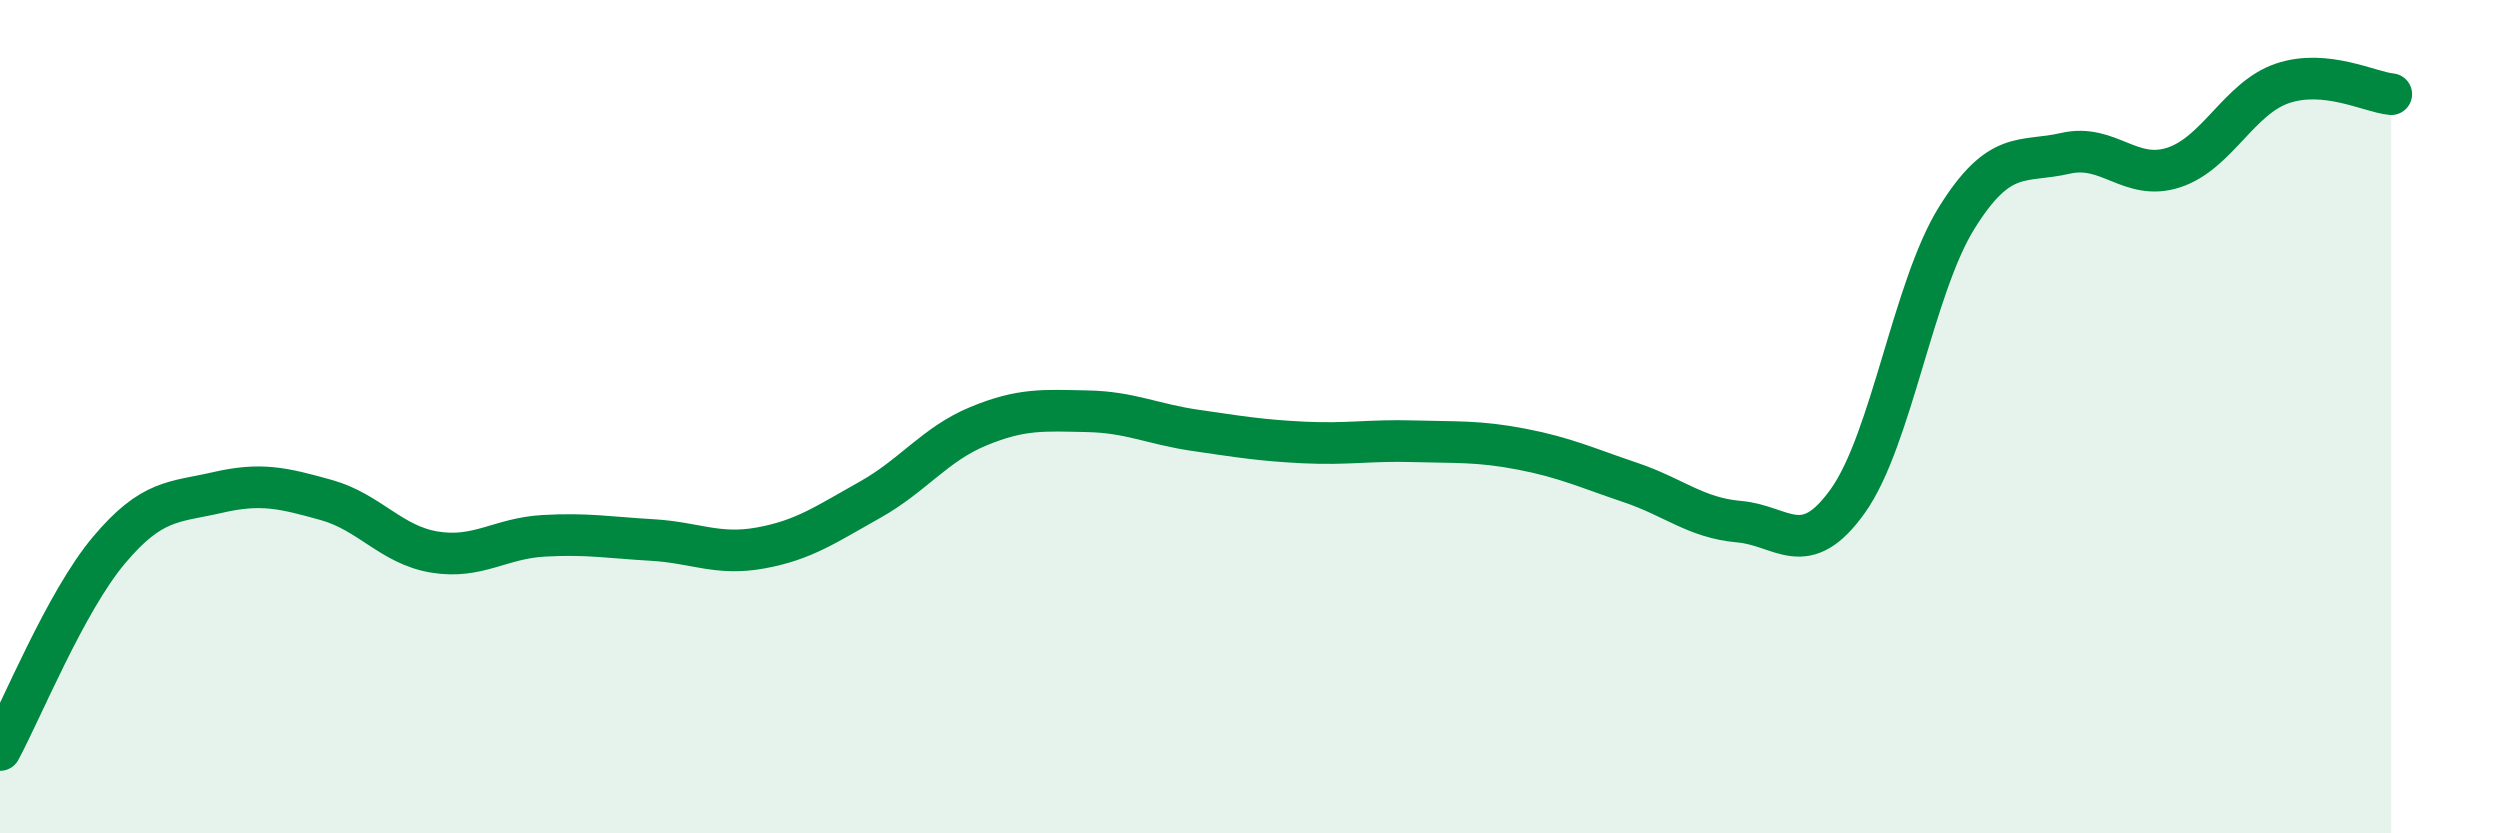 
    <svg width="60" height="20" viewBox="0 0 60 20" xmlns="http://www.w3.org/2000/svg">
      <path
        d="M 0,18 C 0.52,17.04 1.57,14.45 2.61,13.21 C 3.65,11.97 4.18,12.06 5.22,11.82 C 6.26,11.58 6.79,11.71 7.83,12 C 8.87,12.29 9.39,13.08 10.43,13.25 C 11.47,13.42 12,12.92 13.04,12.86 C 14.08,12.8 14.61,12.9 15.65,12.96 C 16.69,13.02 17.22,13.34 18.26,13.15 C 19.3,12.96 19.83,12.58 20.87,12 C 21.91,11.42 22.44,10.66 23.48,10.23 C 24.52,9.8 25.05,9.85 26.09,9.87 C 27.13,9.89 27.66,10.18 28.7,10.33 C 29.74,10.48 30.26,10.57 31.3,10.62 C 32.34,10.67 32.87,10.56 33.91,10.59 C 34.95,10.62 35.48,10.58 36.52,10.78 C 37.56,10.98 38.09,11.23 39.13,11.58 C 40.17,11.93 40.7,12.43 41.74,12.52 C 42.78,12.61 43.31,13.48 44.35,12.02 C 45.39,10.56 45.92,6.9 46.96,5.23 C 48,3.56 48.53,3.92 49.57,3.68 C 50.61,3.44 51.13,4.36 52.17,4.02 C 53.21,3.68 53.74,2.35 54.78,2 C 55.82,1.65 56.87,2.21 57.39,2.26L57.39 20L0 20Z"
        fill="#008740"
        opacity="0.1"
        stroke-linecap="round"
        stroke-linejoin="round"
      />
      <path
        d="M 0,18 C 0.52,17.04 1.57,14.45 2.61,13.21 C 3.65,11.97 4.18,12.06 5.22,11.82 C 6.26,11.58 6.79,11.71 7.83,12 C 8.87,12.29 9.39,13.08 10.43,13.25 C 11.47,13.42 12,12.92 13.04,12.86 C 14.08,12.8 14.61,12.9 15.65,12.96 C 16.69,13.02 17.22,13.34 18.26,13.15 C 19.3,12.96 19.83,12.58 20.87,12 C 21.91,11.42 22.44,10.66 23.48,10.23 C 24.52,9.8 25.05,9.85 26.09,9.87 C 27.13,9.89 27.66,10.18 28.7,10.33 C 29.74,10.48 30.26,10.57 31.3,10.62 C 32.34,10.67 32.87,10.56 33.91,10.59 C 34.95,10.62 35.48,10.58 36.52,10.78 C 37.56,10.98 38.09,11.23 39.13,11.58 C 40.17,11.93 40.7,12.43 41.74,12.52 C 42.78,12.61 43.31,13.48 44.35,12.02 C 45.39,10.56 45.92,6.9 46.96,5.23 C 48,3.56 48.53,3.92 49.57,3.68 C 50.61,3.44 51.13,4.36 52.17,4.02 C 53.21,3.68 53.74,2.35 54.78,2 C 55.82,1.65 56.87,2.21 57.39,2.26"
        stroke="#008740"
        stroke-width="1"
        fill="none"
        stroke-linecap="round"
        stroke-linejoin="round"
      />
    </svg>
  